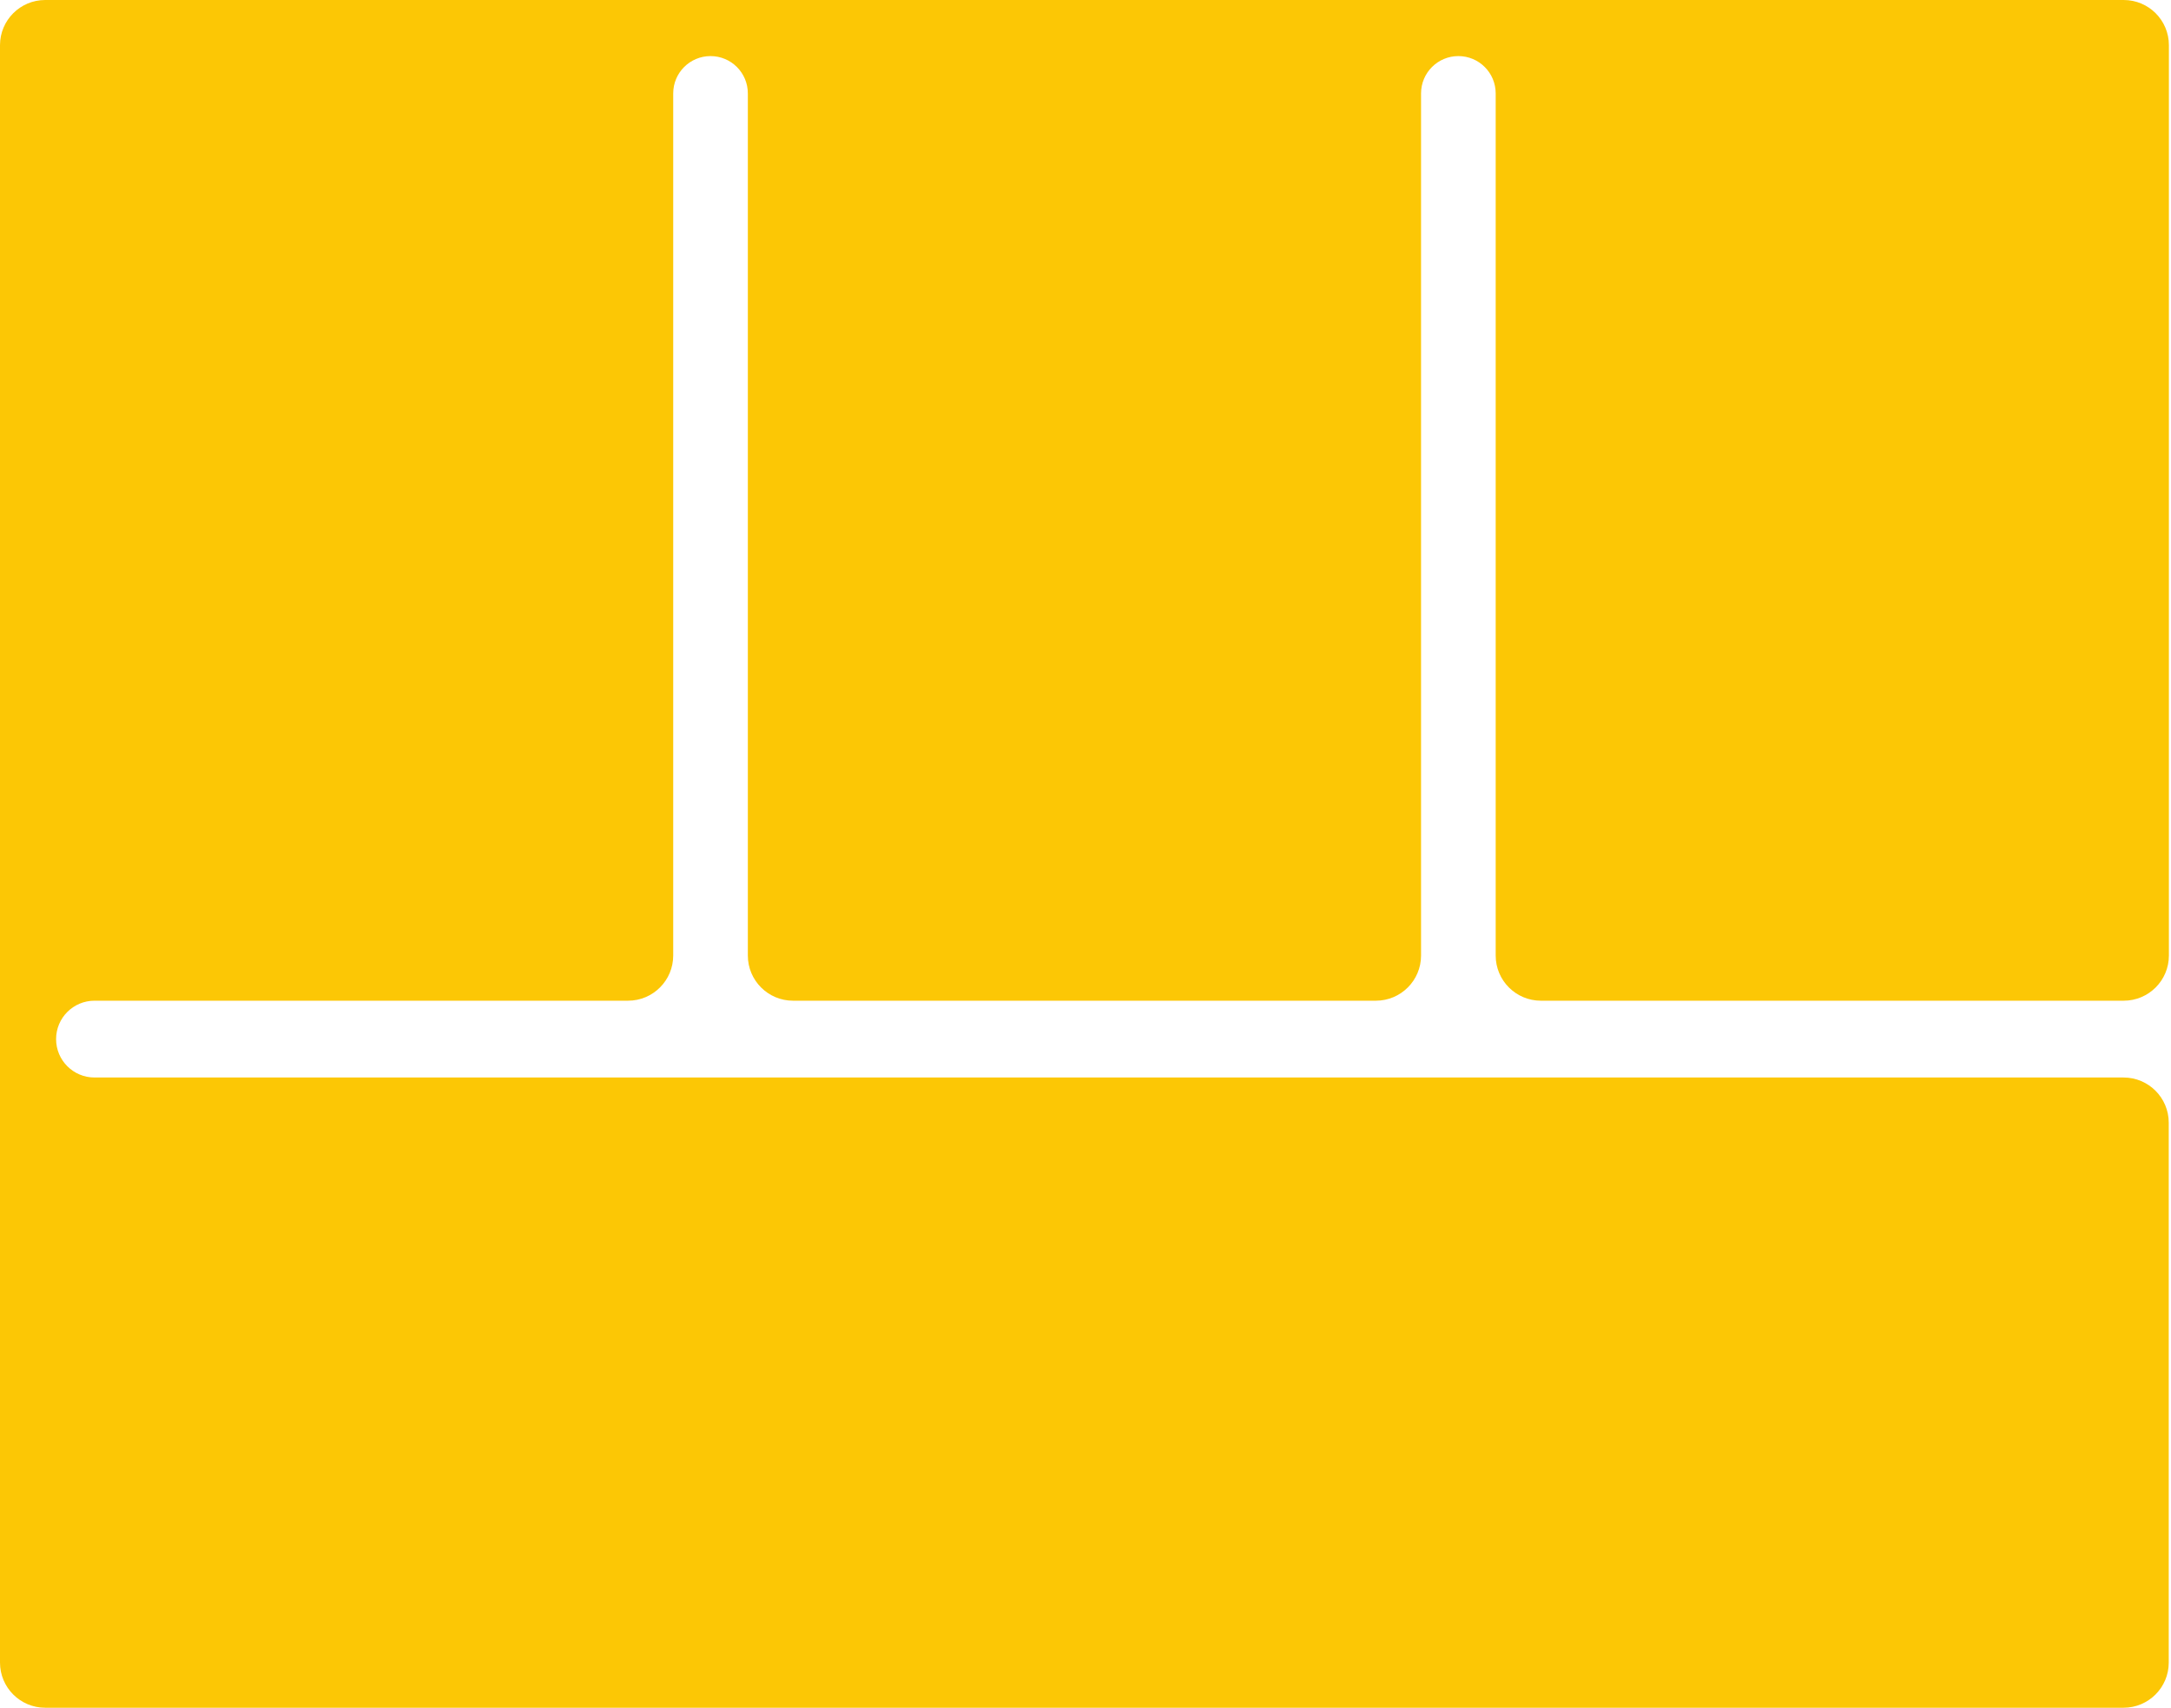<?xml version="1.0" encoding="UTF-8"?> <svg xmlns="http://www.w3.org/2000/svg" width="961" height="756" viewBox="0 0 961 756" fill="none"><path fill-rule="evenodd" clip-rule="evenodd" d="M282.207 0H20C8.954 0 0 8.954 0 20V422V443V477V488.207V736C0 747.046 8.954 756 20 756H940C951.046 756 960 747.046 960 736V497C960 485.954 951.046 477 940 477H41.828C32.439 477 24.828 469.389 24.828 460V460C24.828 450.611 32.439 443 41.828 443H278C289.046 443 298 434.046 298 423V41.345C298 32.222 305.395 24.828 314.517 24.828V24.828C323.639 24.828 331.034 32.222 331.034 41.345V423C331.034 434.046 339.988 443 351.034 443H609.034C620.08 443 629.034 434.046 629.034 423V41.345C629.034 32.223 636.429 24.828 645.552 24.828V24.828C654.674 24.828 662.069 32.223 662.069 41.345V423C662.069 434.046 671.024 443 682.069 443H940.069C951.115 443 960.069 434.046 960.069 423V20C960.069 8.954 951.115 0 940.069 0H678.621H662.069H629.034H612.414H348.414H331.034H298H282.207Z" fill="#FCC705"></path></svg> 